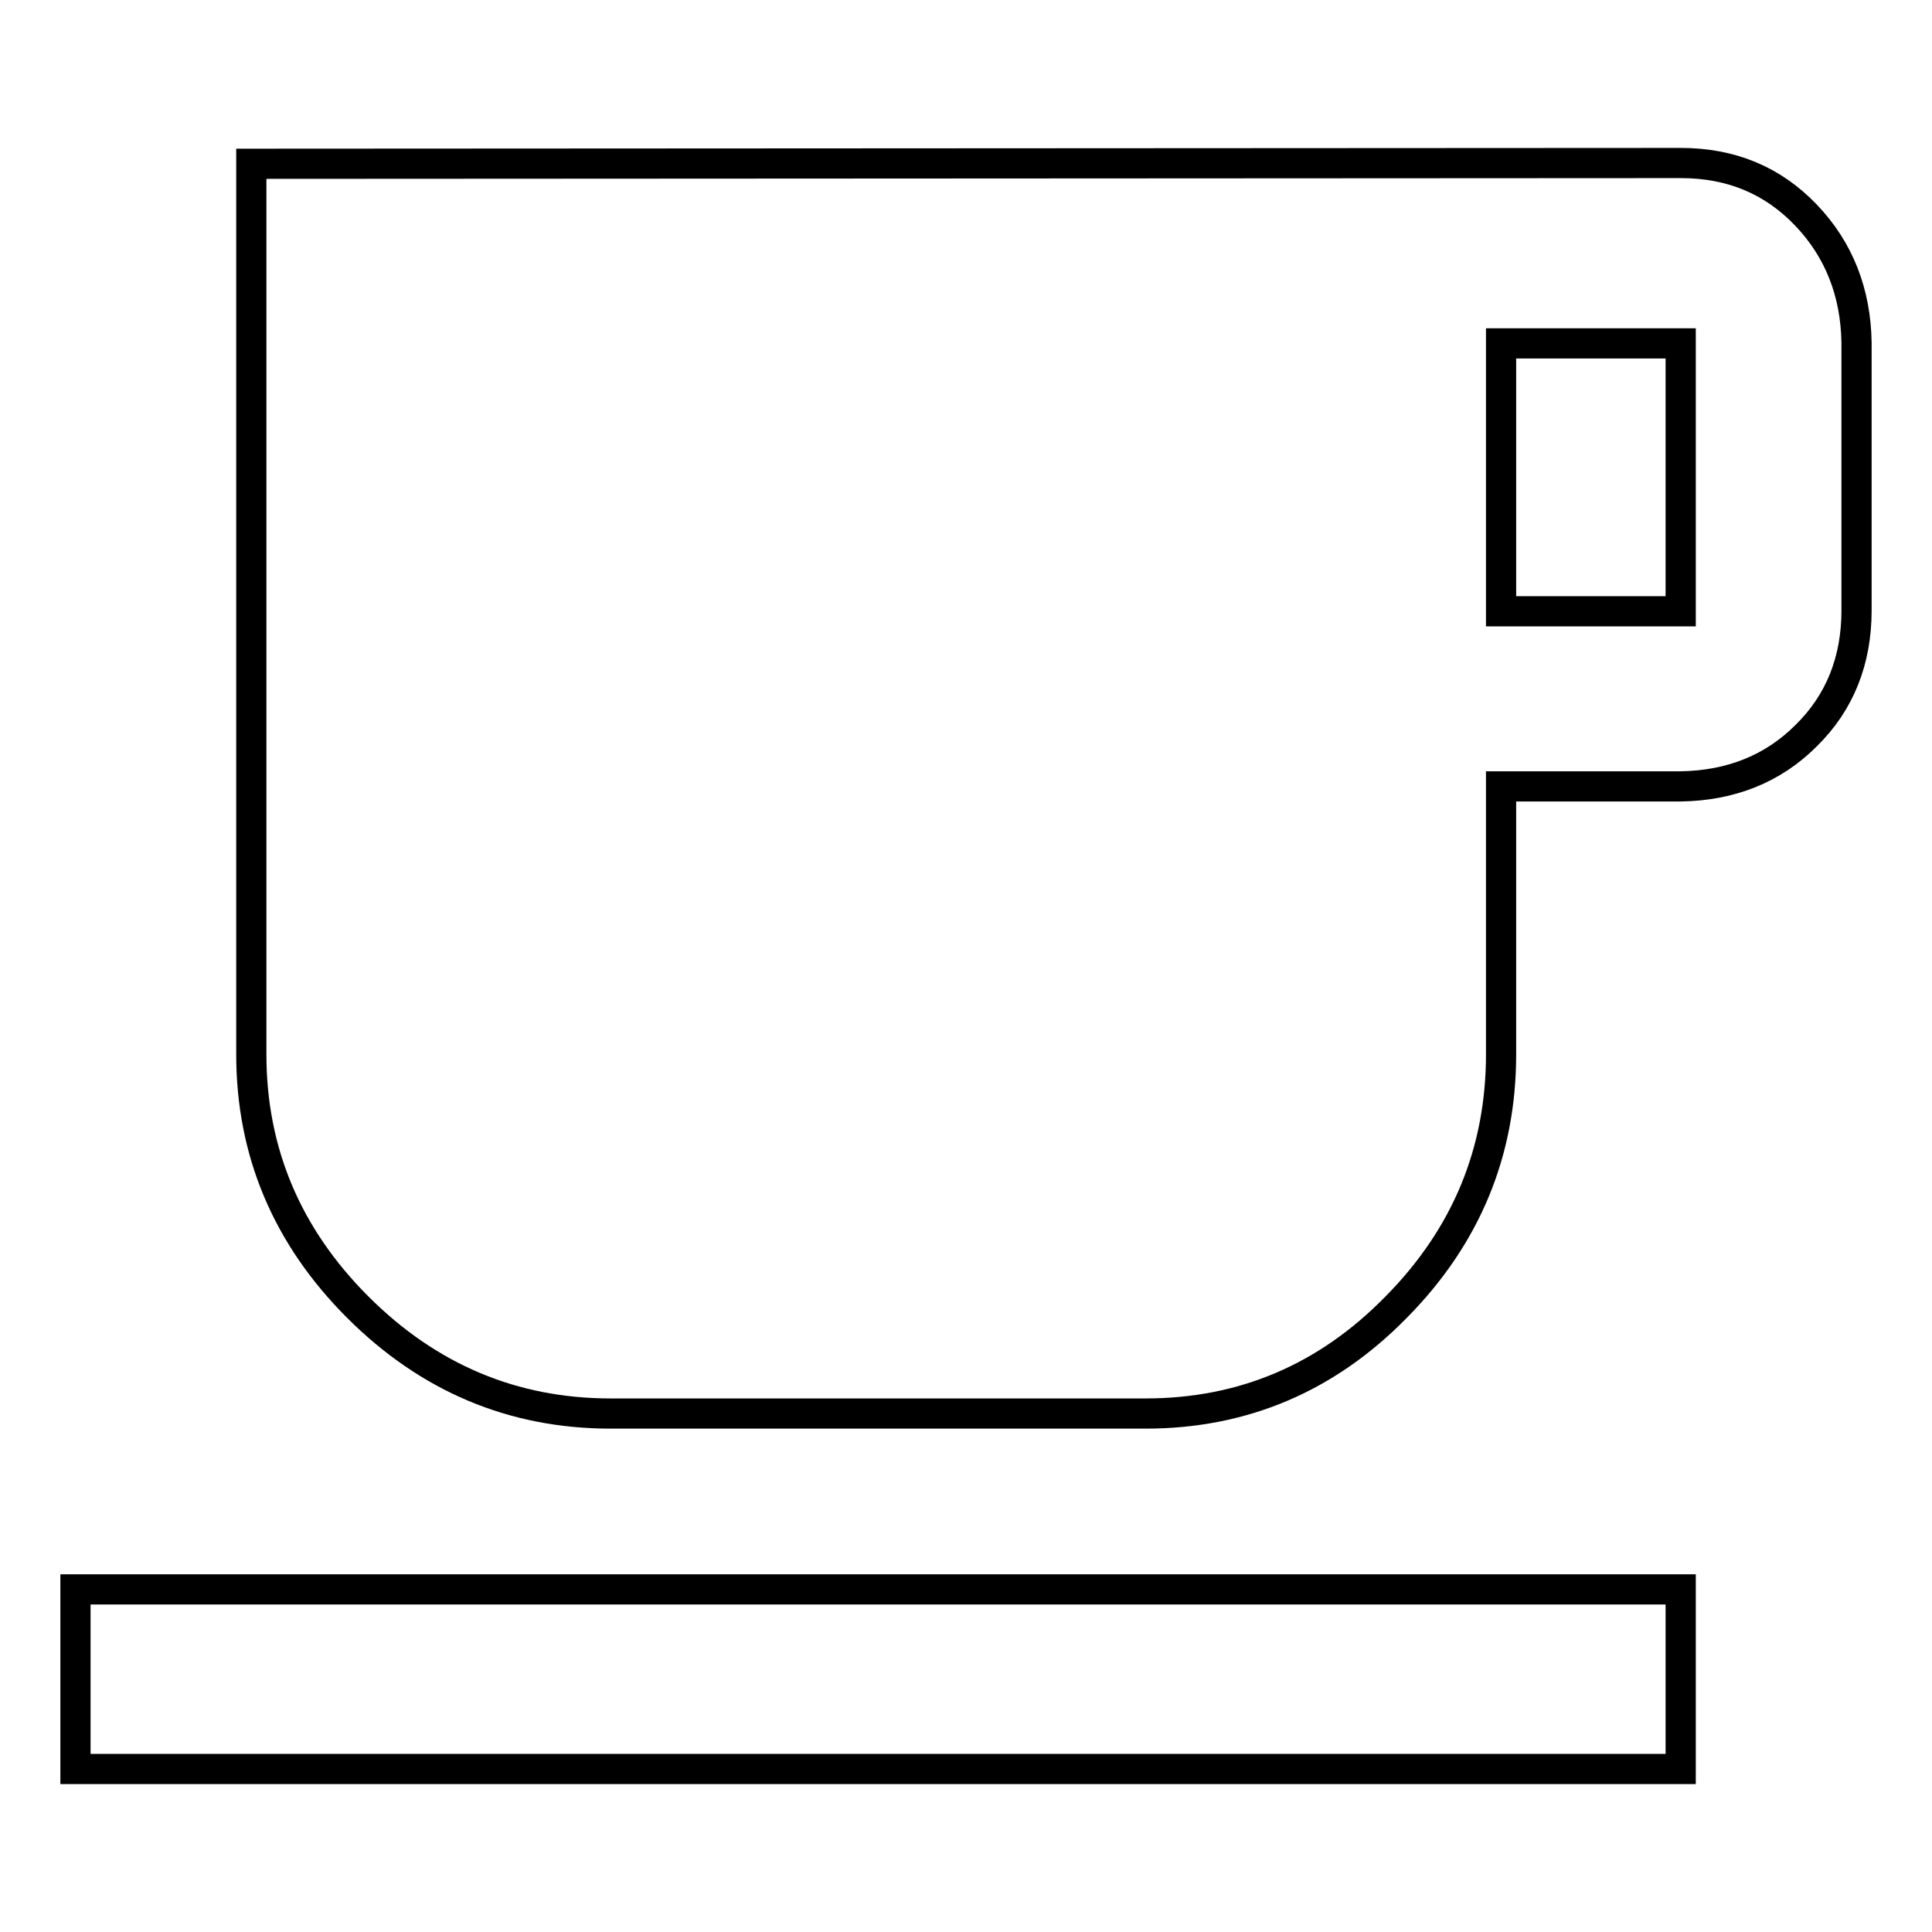 <?xml version="1.0" encoding="utf-8"?>
<!-- Svg Vector Icons : http://www.onlinewebfonts.com/icon -->
<!DOCTYPE svg PUBLIC "-//W3C//DTD SVG 1.1//EN" "http://www.w3.org/Graphics/SVG/1.1/DTD/svg11.dtd">
<svg version="1.1" xmlns="http://www.w3.org/2000/svg" xmlns:xlink="http://www.w3.org/1999/xlink" x="0px" y="0px" viewBox="0 0 256 256" enable-background="new 0 0 256 256" xml:space="preserve">
<g> <path stroke-width="4" fill-opacity="0" stroke="#000000"  d="M10,234.4v-23.8h212.7v23.8H10z M222.7,80.9V45.5h-23.8v35.5H222.7z M222.7,21.6c6.7,0,12.2,2.3,16.6,6.9 c4.4,4.6,6.6,10.3,6.7,16.9v35.5c0,6.6-2.2,12.2-6.7,16.6c-4.4,4.4-10,6.6-16.6,6.7h-23.8v35.5c0,12.9-4.6,24.1-13.9,33.5 c-9.2,9.4-20.3,14.1-33.2,14.1H80.9c-12.9,0-24.1-4.7-33.5-14.1c-9.4-9.4-14.1-20.6-14.1-33.5v-118L222.7,21.6L222.7,21.6z"/></g>
</svg>